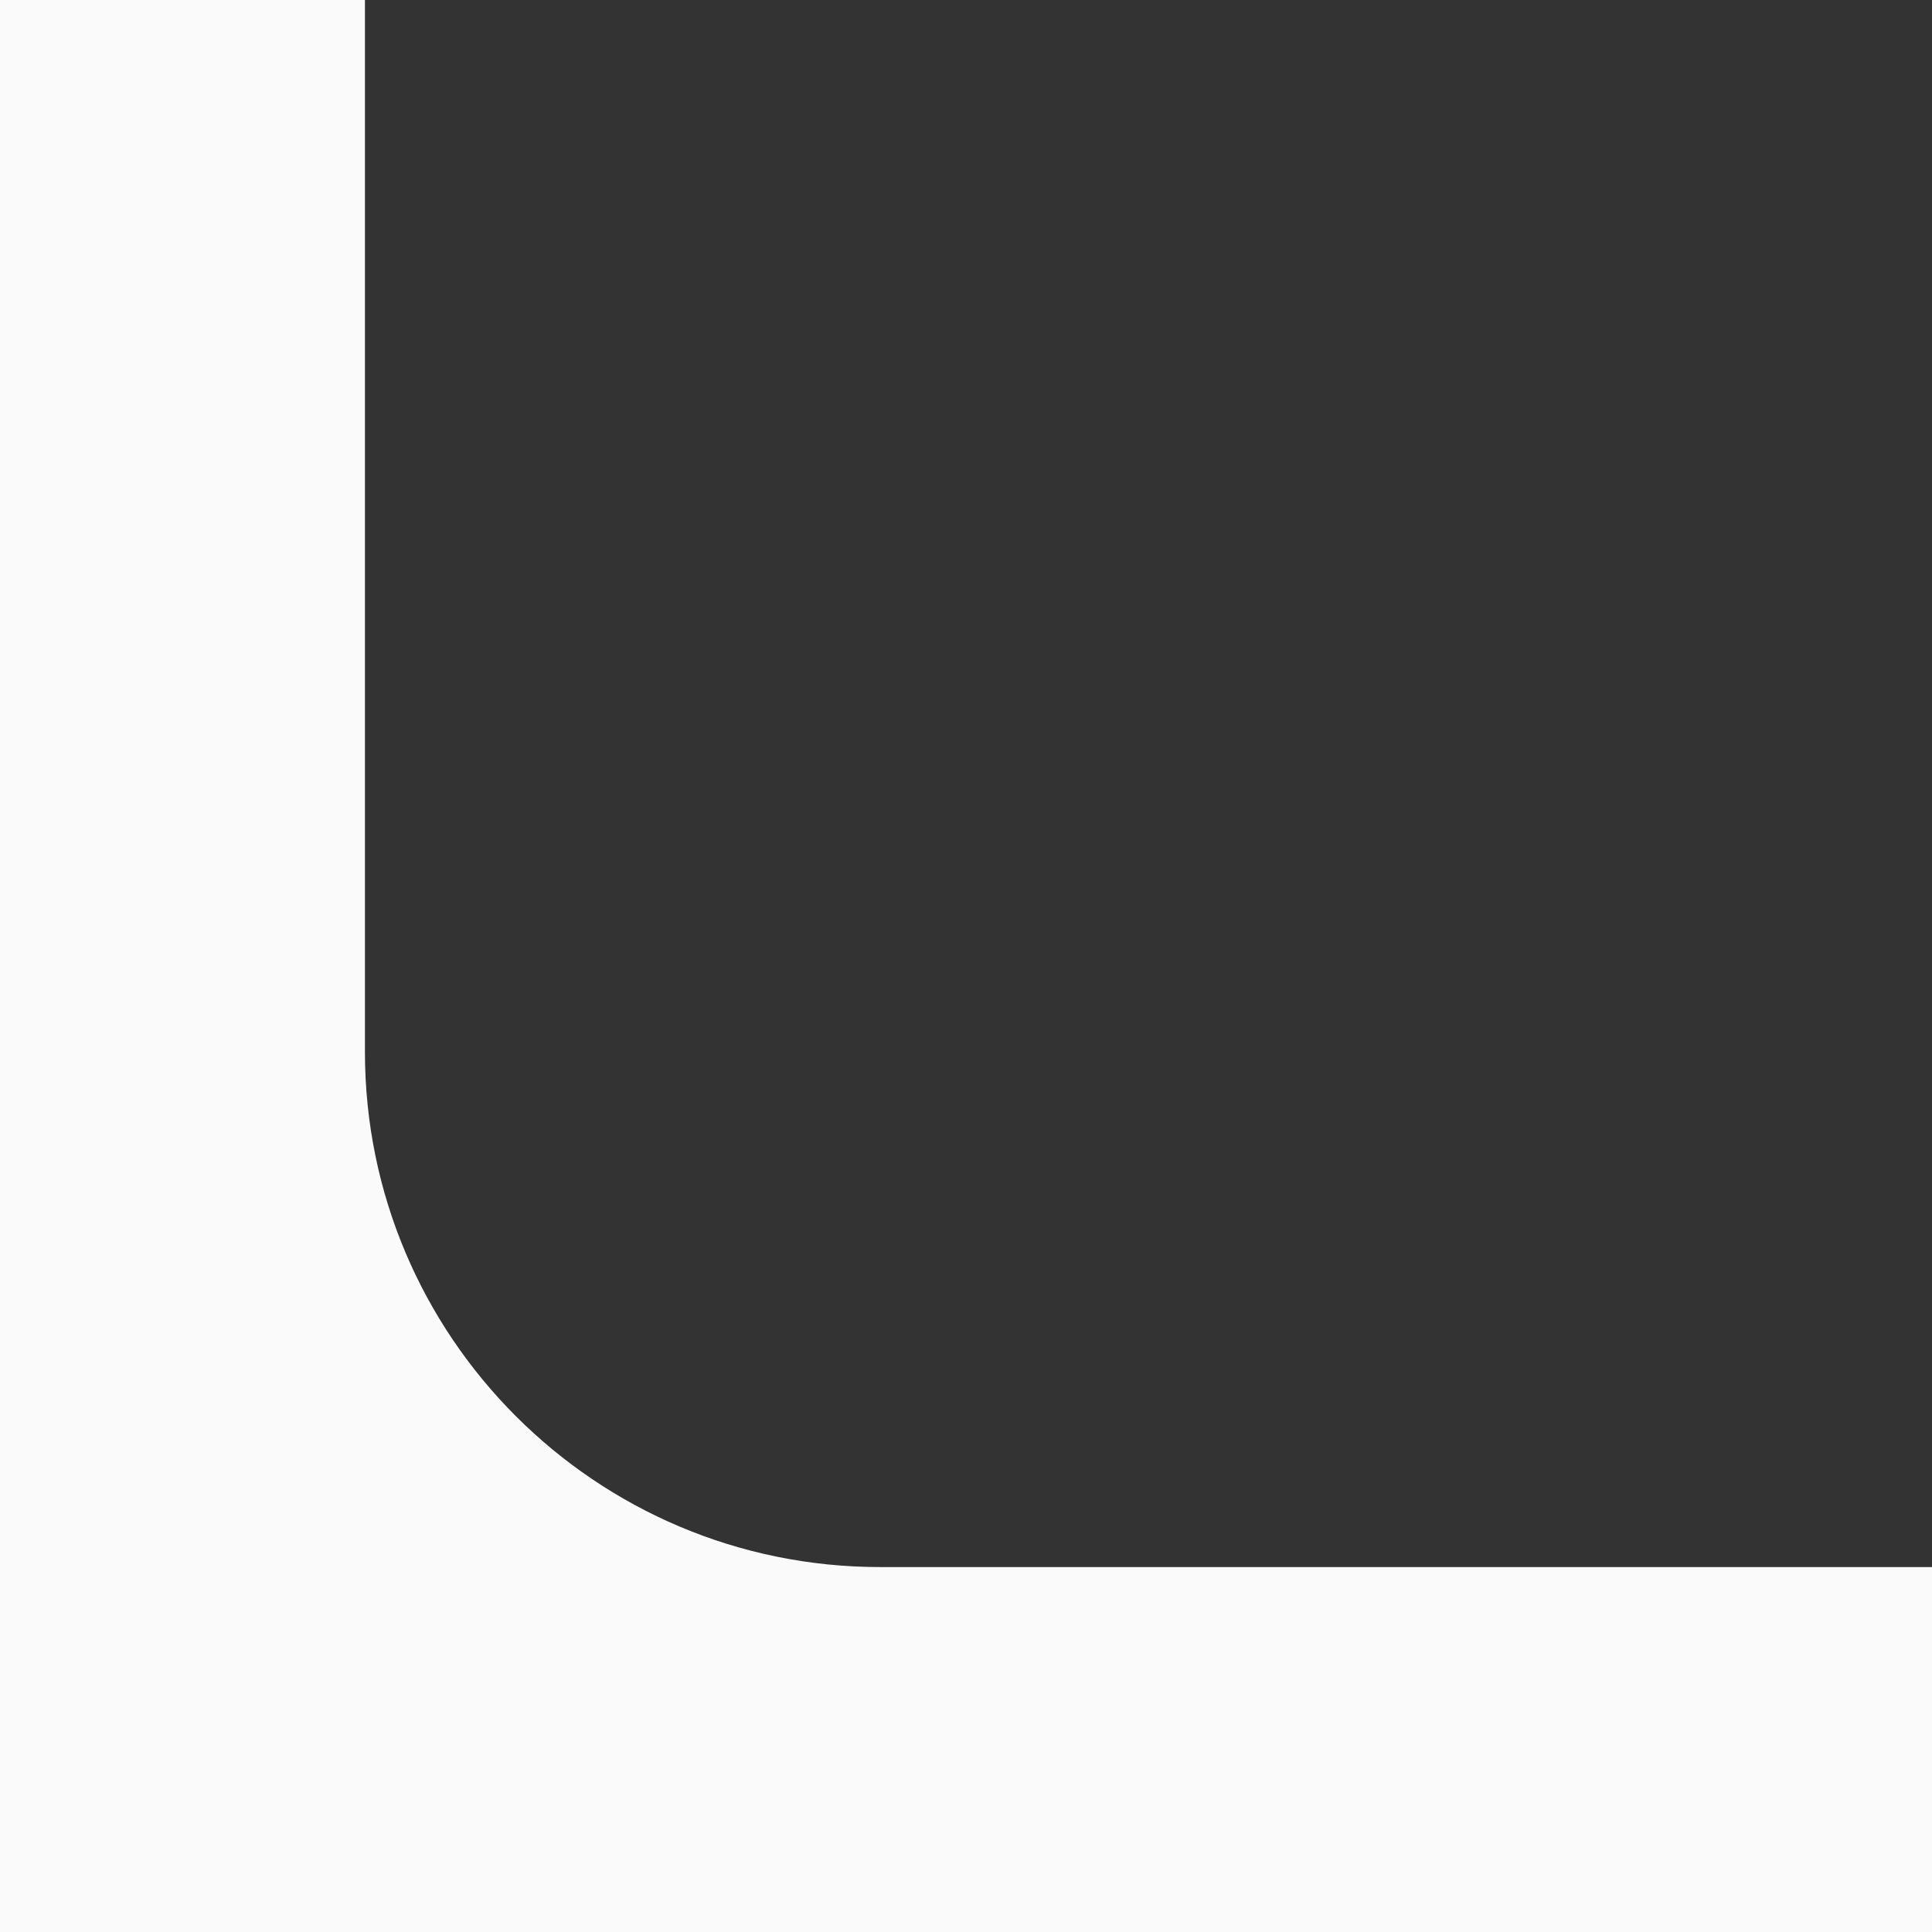 <svg width='120' height='120' viewBox='0 0 120 120' fill='none' xmlns='http://www.w3.org/2000/svg'><rect x="0" y="0" width="120" height="120" fill="#333333" stroke="none"/><path fill-rule='evenodd' clip-rule='evenodd' d='M22.667 0H0V120H120V97.333H54.667C36.994 97.333 22.667 83.006 22.667 65.333V0Z' fill='#fafafa'/></svg>
